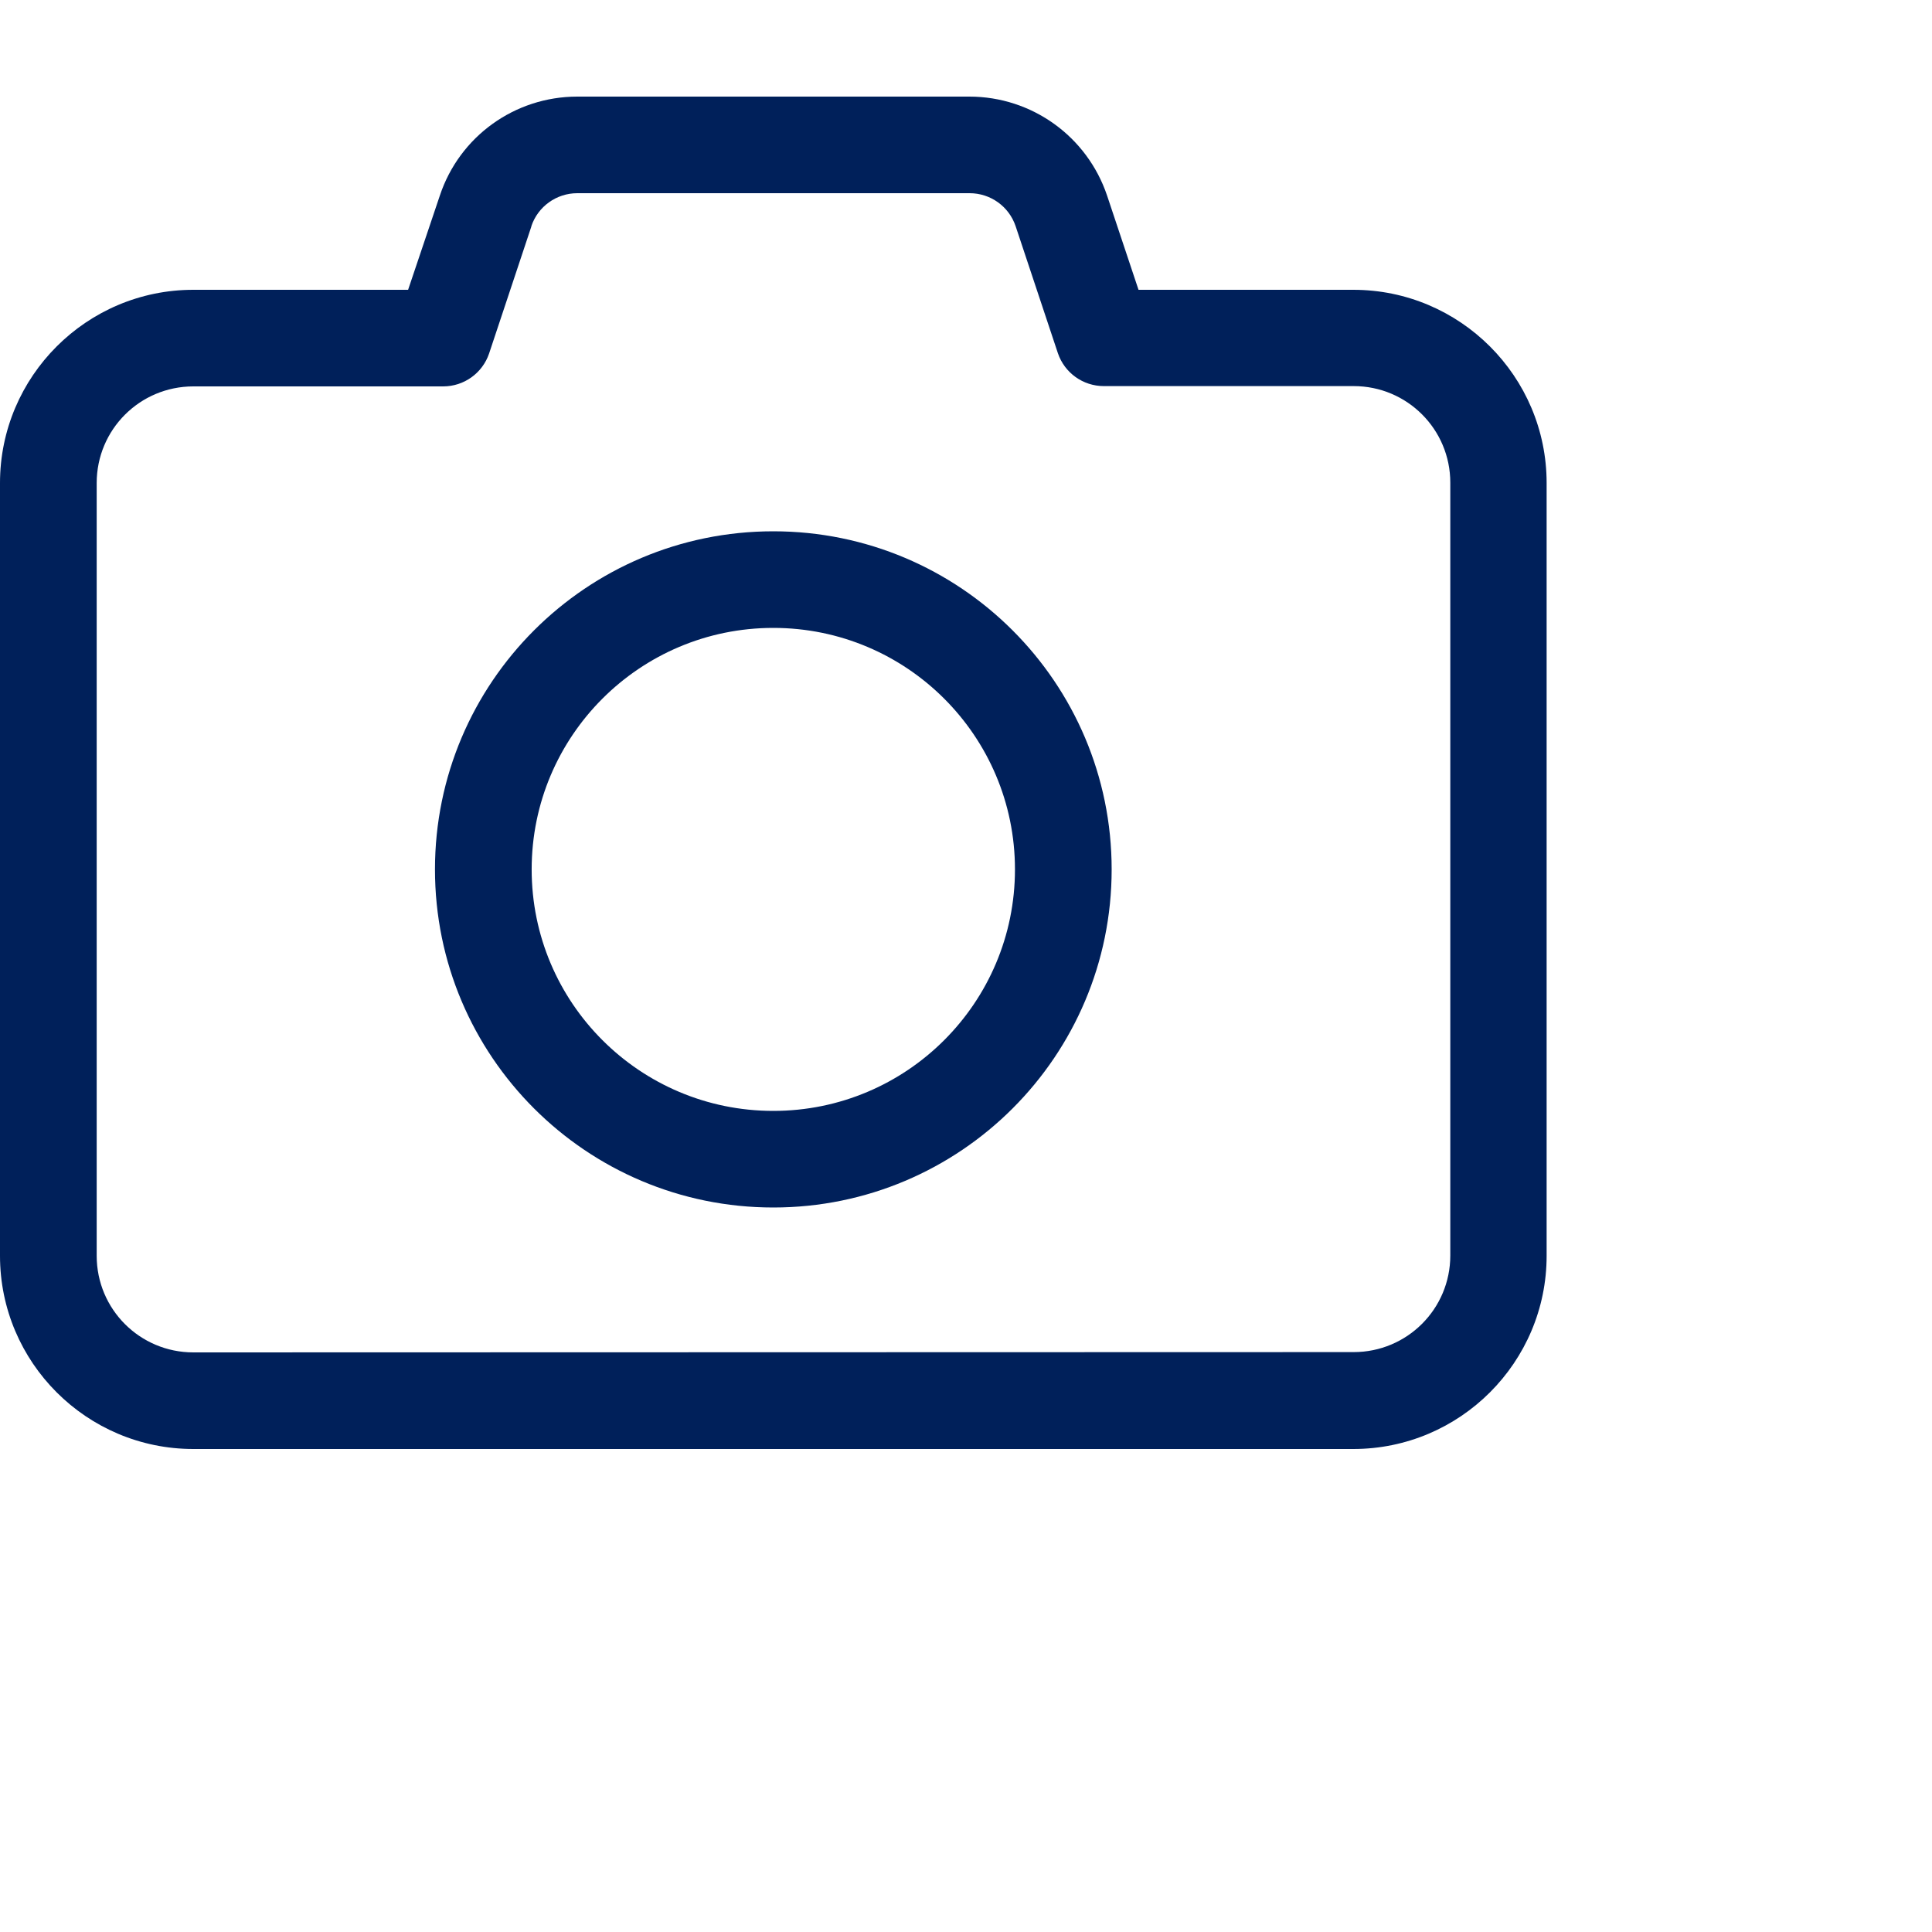 <svg xmlns="http://www.w3.org/2000/svg" data-name="Layer 2" viewBox="0 0 640 640"><g data-name="camera-light"><path d="M191.23 32c-20.71 0-39.03 13.2-45.53 32.8L135.19 96H64.04C28.72 96 0 124.7 0 160v256c0 35.3 28.72 64 64.04 64H448.3c35.32 0 64.04-28.7 64.04-64V160c0-35.3-28.72-64-64.04-64h-71.15l-10.41-31.2c-6.6-19.6-24.92-32.8-45.63-32.8H191.22Zm-15.21 42.9c2.2-6.5 8.31-10.9 15.21-10.9h129.99c6.9 0 13.01 4.4 15.21 10.9l14.01 42.1c2.2 6.5 8.31 10.9 15.21 10.9h82.76c17.71 0 32.02 14.3 32.02 32v256c0 17.7-14.31 32-32.02 32l-384.36.1c-17.71 0-32.02-14.3-32.02-32V160c0-17.7 14.31-32 32.02-32h82.76c6.9 0 13.01-4.4 15.21-10.9L176.03 75v-.1ZM256.17 400c61.9 0 112.08-50.14 112.08-112s-50.18-112-112.08-112-112.08 50.14-112.08 112 50.18 112 112.08 112Zm-80.05-112c0-44.18 35.84-80 80.05-80s80.05 35.82 80.05 80-35.84 80-80.05 80-80.05-35.82-80.05-80Z" style="fill:#00205a"/><path style="fill:none" d="M0 0h640v640H0z"/></g></svg>